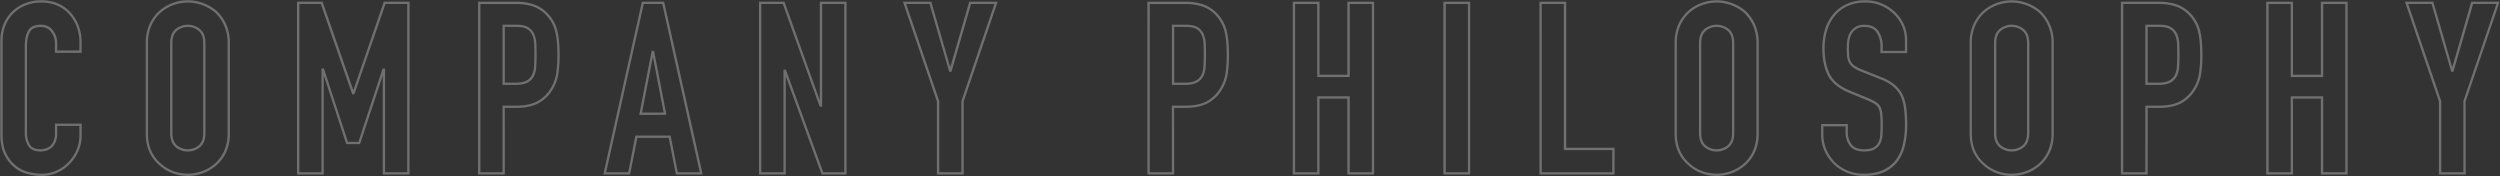 <svg xmlns="http://www.w3.org/2000/svg" viewBox="0 0 2426 171" width="2426" height="171"><rect x="0" y="0" width="2426" height="171" fill="#333333" stroke="none"/><g style="opacity:0.3"><path d="M40.48,170.76a54.5,54.5,0,0,1-14-1.9,33.53,33.53,0,0,1-13-6.73A37.25,37.25,0,0,1,4,149.79c-2.46-5-3.71-11.47-3.71-19.21V39.49A41.48,41.48,0,0,1,3.18,24a36.84,36.84,0,0,1,8.15-12.47A38.06,38.06,0,0,1,23.9,3.23,42.37,42.37,0,0,1,40,.24C51.44.24,60.86,4,68,11.51a40.26,40.26,0,0,1,8.25,13,44.16,44.16,0,0,1,3,16.34V51.31h-26v-9a18.22,18.22,0,0,0-3.71-11.39,11.66,11.66,0,0,0-9.8-4.67c-5.48,0-9,1.59-10.73,4.86-1.84,3.46-2.77,7.93-2.77,13.3V129a20.91,20.91,0,0,0,2.95,11.47c1.89,2.93,5.27,4.36,10.32,4.36a16,16,0,0,0,4.67-.77,13.73,13.73,0,0,0,4.62-2.47A13.22,13.22,0,0,0,52,136.88a19.83,19.83,0,0,0,1.3-7.69v-9.27h26v11.36a38.11,38.11,0,0,1-3,15A41.72,41.72,0,0,1,68,158.79a39.94,39.94,0,0,1-12.32,8.73A36.32,36.32,0,0,1,40.48,170.76ZM40,2.51A40.11,40.11,0,0,0,24.76,5.33,35.74,35.74,0,0,0,12.93,13.1,34.57,34.57,0,0,0,5.28,24.8,39.29,39.29,0,0,0,2.57,39.49v91.09c0,7.39,1.18,13.52,3.49,18.21A35,35,0,0,0,15,160.39a31.41,31.41,0,0,0,12.11,6.28,52.18,52.18,0,0,0,13.42,1.82,34.14,34.14,0,0,0,14.29-3,37.84,37.84,0,0,0,11.62-8.24,39.3,39.3,0,0,0,7.79-11.86A35.83,35.83,0,0,0,77,131.28v-9.09H55.56v7a21.84,21.84,0,0,1-1.49,8.58,15.34,15.34,0,0,1-3.77,5.51,16,16,0,0,1-5.42,2.91,18.12,18.12,0,0,1-5.33.87c-5.81,0-9.92-1.82-12.22-5.41A23.09,23.09,0,0,1,24,129V44.37c0-5.75,1-10.58,3-14.36,2.14-4,6.42-6.07,12.73-6.07A13.94,13.94,0,0,1,51.37,29.5a20.39,20.39,0,0,1,4.19,12.77V49H77V40.88a42,42,0,0,0-2.83-15.5,37.81,37.81,0,0,0-7.78-12.3C59.67,6.06,50.8,2.51,40,2.51Z" style="fill:#fff"/><path d="M182.24,170.76a43.24,43.24,0,0,1-14.68-2.62,38.7,38.7,0,0,1-13-7.9A36.66,36.66,0,0,1,145,147.56c-2.38-5.08-3.59-11.26-3.59-18.37V41.81A43.46,43.46,0,0,1,145,23.68a38.5,38.5,0,0,1,9.57-13.16,40.7,40.7,0,0,1,13-7.66,42.59,42.59,0,0,1,29.36,0,43.62,43.62,0,0,1,13.24,7.64,40.31,40.31,0,0,1,9.37,13.18,43.62,43.62,0,0,1,3.58,18.13v87.38a43.28,43.28,0,0,1-3.59,18.38,38.21,38.21,0,0,1-9.34,12.68,41.27,41.27,0,0,1-13.26,7.89A43.28,43.28,0,0,1,182.24,170.76Zm0-168.25A41,41,0,0,0,168.33,5,38.4,38.4,0,0,0,156,12.22a36.43,36.43,0,0,0-9,12.4,41.26,41.26,0,0,0-3.38,17.19v87.38c0,6.77,1.13,12.63,3.37,17.41a34.52,34.52,0,0,0,9,11.93A36.26,36.26,0,0,0,168.33,166a40.21,40.21,0,0,0,27.82,0,38.72,38.72,0,0,0,12.53-7.45,36,36,0,0,0,8.79-12,41,41,0,0,0,3.38-17.41V41.81a41.26,41.26,0,0,0-3.39-17.19,38,38,0,0,0-8.8-12.42,41.59,41.59,0,0,0-26.42-9.69Zm0,144.55a18,18,0,0,1-12-4.34c-3.42-2.92-5.16-7.47-5.16-13.53V41.81c0-6.05,1.74-10.6,5.16-13.53a18.79,18.79,0,0,1,24,0c3.42,2.93,5.16,7.48,5.16,13.53v87.38c0,6.05-1.74,10.6-5.16,13.53A18,18,0,0,1,182.24,147.06Zm0-120.85A15.76,15.76,0,0,0,171.71,30c-2.9,2.47-4.37,6.44-4.37,11.8v87.38c0,5.36,1.47,9.33,4.37,11.8a16.49,16.49,0,0,0,21.06,0c2.9-2.47,4.37-6.44,4.37-11.8V41.81c0-5.36-1.47-9.33-4.37-11.8A15.76,15.76,0,0,0,182.24,26.21Z" style="fill:#fff"/><path d="M397.41,169.37h-26V73.25l-22,66.6H336L314.21,73.3v96.07h-26V1.63H313l29.87,86L372.46,1.63h25ZM373.7,167.1h21.44V3.9H374.07L343.86,91.51h-2.08L311.34,3.9H290.51V167.1h21.43V66.47h2.42l23.24,71.11h10.21l23.47-71.11h2.42Z" style="fill:#fff"/><path d="M489.9,169.37h-26V1.63h36.69a54.46,54.46,0,0,1,17.56,2.62,34.29,34.29,0,0,1,13.94,9.37,36.62,36.62,0,0,1,8.63,15.7c1.57,5.89,2.37,13.92,2.37,23.88a118.69,118.69,0,0,1-1.3,19A40.66,40.66,0,0,1,536.21,87a35.88,35.88,0,0,1-13.43,13.06c-5.57,3.1-12.95,4.67-21.93,4.67h-11Zm-23.71-2.27h21.44V102.49h13.22c8.59,0,15.6-1.47,20.83-4.39a33.62,33.62,0,0,0,12.59-12.25,38.47,38.47,0,0,0,5.32-14,117.6,117.6,0,0,0,1.26-18.63c0-9.76-.77-17.6-2.29-23.3a34.46,34.46,0,0,0-8.1-14.74,31.94,31.94,0,0,0-13-8.76,51.86,51.86,0,0,0-16.82-2.5H466.19Zm34-84.65H487.63V23.94h13.45c4.82,0,8.61.76,11.25,2.24a14.43,14.43,0,0,1,6,6.55,25.06,25.06,0,0,1,2.2,9.61c.16,3.55.24,7.28.24,11.09,0,4.19-.12,8-.35,11.46A22.63,22.63,0,0,1,518.12,74a14.33,14.33,0,0,1-6.28,6.28C509.05,81.7,505.12,82.45,500.15,82.45ZM489.9,80.18h10.25c4.59,0,8.17-.66,10.63-2a11.93,11.93,0,0,0,5.32-5.31,20.29,20.29,0,0,0,2.09-8.17c.23-3.36.35-7.17.35-11.31,0-3.78-.08-7.48-.23-11a22.94,22.94,0,0,0-2-8.75,12.17,12.17,0,0,0-5.1-5.53c-2.3-1.29-5.71-1.95-10.14-1.95H489.9Z" style="fill:#fff"/><path d="M681.9,169.37h-26l-7-35.56H618.45l-7,35.56H585.42L622.88,1.63h21.57Zm-24.18-2.27h21.35L642.63,3.9H624.7L588.25,167.1h21.36l7-35.56h34.17Zm-11-55.6H620.32l12.06-62.23h2.33Zm-23.7-2.27H644L633.55,55.17Z" style="fill:#fff"/><path d="M821.52,169.37H797.29L762.5,73.91v95.46h-26V1.63h24.71l34.32,95.61V1.63h26Zm-22.65-2.27h20.39V3.9H797.82v99.7h-2.4L759.63,3.9H738.79V167.1h21.44V67.63h2.39Z" style="fill:#fff"/><path d="M935.16,169.37h-26V98.47l-33-96.84h27.54l18.43,63.63L940.61,1.63h27.54l-33,96.84Zm-23.7-2.27h21.43v-69L965,3.9H942.31l-19,65.77h-2.17L902,3.9H879.37l32.09,94.19Z" style="fill:#fff"/><path d="M1139.43,169.37h-26V1.63h36.69a54.46,54.46,0,0,1,17.56,2.62,34.29,34.29,0,0,1,13.94,9.37,36.62,36.62,0,0,1,8.63,15.7c1.57,5.89,2.37,13.92,2.37,23.88a118.69,118.69,0,0,1-1.3,19A40.66,40.66,0,0,1,1185.74,87a36,36,0,0,1-13.43,13.06c-5.57,3.1-13,4.67-21.93,4.67h-11Zm-23.71-2.27h21.44V102.49h13.22c8.59,0,15.6-1.47,20.83-4.39a33.62,33.62,0,0,0,12.59-12.25,38.45,38.45,0,0,0,5.31-14,116.3,116.3,0,0,0,1.27-18.63c0-9.76-.77-17.6-2.29-23.3a34.46,34.46,0,0,0-8.1-14.74,31.94,31.94,0,0,0-13-8.76,51.86,51.86,0,0,0-16.82-2.5h-34.43Zm34-84.65h-12.52V23.94h13.45c4.82,0,8.61.76,11.25,2.24a14.43,14.43,0,0,1,6,6.55,25.06,25.06,0,0,1,2.2,9.61c.16,3.55.24,7.28.24,11.09,0,4.19-.12,8-.36,11.46a22.46,22.46,0,0,1-2.33,9.06,14.38,14.38,0,0,1-6.28,6.28C1158.58,81.7,1154.64,82.45,1149.68,82.45Zm-10.25-2.27h10.25c4.59,0,8.17-.66,10.63-2a12,12,0,0,0,5.32-5.31,20.29,20.29,0,0,0,2.09-8.17c.23-3.36.35-7.17.35-11.31,0-3.78-.08-7.48-.23-11a22.94,22.94,0,0,0-2-8.75,12.13,12.13,0,0,0-5.11-5.53c-2.29-1.29-5.7-1.95-10.13-1.95h-11.18Z" style="fill:#fff"/><path d="M1333.47,169.37h-26V95.7h-27v73.67h-26V1.63h26V72.51h27V1.63h26Zm-23.7-2.27h21.44V3.9h-21.44V74.78h-31.55V3.9h-21.44V167.1h21.44V93.43h31.55Z" style="fill:#fff"/><path d="M1426.66,169.37h-26V1.63h26ZM1403,167.1h21.44V3.9H1403Z" style="fill:#fff"/><path d="M1566.79,169.37h-72.91V1.63h26V143.39h46.94Zm-70.64-2.27h68.38V145.66h-47V3.9h-21.43Z" style="fill:#fff"/><path d="M1665.82,170.76a43.24,43.24,0,0,1-14.68-2.62,38.7,38.7,0,0,1-13-7.9,36.62,36.62,0,0,1-9.56-12.67c-2.39-5.09-3.59-11.27-3.59-18.38V41.81a43.62,43.62,0,0,1,3.58-18.13,38.56,38.56,0,0,1,9.58-13.16,40.59,40.59,0,0,1,13-7.66,42.59,42.59,0,0,1,29.36,0,43.74,43.74,0,0,1,13.24,7.64,40.14,40.14,0,0,1,9.36,13.18,43.62,43.62,0,0,1,3.59,18.13v87.38a43.28,43.28,0,0,1-3.59,18.38,38.21,38.21,0,0,1-9.34,12.68,41.37,41.37,0,0,1-13.26,7.89A43.28,43.28,0,0,1,1665.82,170.76Zm0-168.25A41,41,0,0,0,1651.91,5a38.4,38.4,0,0,0-12.3,7.22,36.43,36.43,0,0,0-9,12.4,41.26,41.26,0,0,0-3.39,17.19v87.38a41,41,0,0,0,3.38,17.41,34.52,34.52,0,0,0,9,11.93,36.26,36.26,0,0,0,12.32,7.47,40.21,40.21,0,0,0,27.82,0,38.82,38.82,0,0,0,12.53-7.45,36,36,0,0,0,8.79-12c2.24-4.78,3.37-10.64,3.37-17.41V41.81A41.26,41.26,0,0,0,1701,24.62a38,38,0,0,0-8.8-12.42,41.59,41.59,0,0,0-26.42-9.69Zm0,144.55a18,18,0,0,1-12-4.34c-3.42-2.92-5.16-7.47-5.16-13.53V41.81c0-6.05,1.74-10.6,5.16-13.53a18.79,18.79,0,0,1,24,0c3.42,2.93,5.16,7.48,5.16,13.53v87.38c0,6.05-1.74,10.6-5.16,13.53A18,18,0,0,1,1665.82,147.06Zm0-120.85a15.8,15.8,0,0,0-10.54,3.8c-2.89,2.47-4.36,6.44-4.36,11.8v87.38c0,5.36,1.47,9.33,4.36,11.8a16.5,16.5,0,0,0,21.07,0c2.9-2.47,4.37-6.44,4.37-11.8V41.81c0-5.36-1.47-9.33-4.37-11.8A15.77,15.77,0,0,0,1665.82,26.21Z" style="fill:#fff"/><path d="M1808.74,170.76a43.51,43.51,0,0,1-16.46-3.1,39.37,39.37,0,0,1-13.16-8.62,42,42,0,0,1-8.72-12.78,39.11,39.11,0,0,1-3.23-15.91v-10h26V129a18.32,18.32,0,0,0,3.62,11.06c2.31,3.16,6.35,4.77,12,4.77,3.82,0,6.82-.55,8.89-1.62a11.32,11.32,0,0,0,4.77-4.55,17.32,17.32,0,0,0,2.06-7.31c.23-3,.34-6.35.34-10a98.23,98.23,0,0,0-.46-10.57,17.45,17.45,0,0,0-1.72-6.32,12,12,0,0,0-3.9-3.76,55.63,55.63,0,0,0-6.94-3.41l-17-7c-10.44-4.27-17.55-10-21.15-17.16s-5.35-15.91-5.35-26.42a61.38,61.38,0,0,1,2.61-18,41.5,41.5,0,0,1,7.88-14.81A36.52,36.52,0,0,1,1791.64,4,42.8,42.8,0,0,1,1810.13.24a40.67,40.67,0,0,1,16.61,3.35,43.11,43.11,0,0,1,13,8.83c7.32,7.64,11,16.51,11,26.37V51.54h-26V45.06a24.33,24.33,0,0,0-3.65-13.44c-2.35-3.64-6.26-5.41-12-5.41a13.89,13.89,0,0,0-7.3,1.69,14.4,14.4,0,0,0-4.53,4.31,18.57,18.57,0,0,0-2.39,6.43,43.94,43.94,0,0,0-.68,7.82,76.66,76.66,0,0,0,.35,8,14.21,14.21,0,0,0,1.61,5.39,11.89,11.89,0,0,0,3.71,4,36.46,36.46,0,0,0,7.1,3.59l18.12,7.21A46.13,46.13,0,0,1,1838.28,82a31.86,31.86,0,0,1,8,9.75,45.31,45.31,0,0,1,3.6,13.05,126.07,126.07,0,0,1,.94,16.3,86.56,86.56,0,0,1-2.12,19.66,42.23,42.23,0,0,1-6.93,15.64,34.66,34.66,0,0,1-13.21,10.57C1823.11,169.47,1816.46,170.76,1808.74,170.76Zm-39.3-48.11v7.7a36.8,36.8,0,0,0,3,15,39.76,39.76,0,0,0,8.24,12.09,37.1,37.1,0,0,0,12.41,8.11,41.3,41.3,0,0,0,15.61,2.94c7.38,0,13.71-1.21,18.81-3.61A32.35,32.35,0,0,0,1839.9,155a39.88,39.88,0,0,0,6.54-14.8,84.25,84.25,0,0,0,2.07-19.14,125.32,125.32,0,0,0-.92-16,43.32,43.32,0,0,0-3.4-12.34,29.54,29.54,0,0,0-7.36-9,44.05,44.05,0,0,0-12.46-6.9l-18.14-7.21a38.78,38.78,0,0,1-7.55-3.84,14.1,14.1,0,0,1-4.42-4.81,16.74,16.74,0,0,1-1.87-6.23,78.9,78.9,0,0,1-.35-8.25,46.49,46.49,0,0,1,.71-8.22,20.81,20.81,0,0,1,2.71-7.25,16.81,16.81,0,0,1,5.25-5,16.12,16.12,0,0,1,8.49-2c6.43,0,11.09,2.17,13.85,6.45a26.48,26.48,0,0,1,4,14.67v4.21h21.44V38.79c0-9.26-3.49-17.59-10.38-24.78a40.81,40.81,0,0,0-12.31-8.35,38.44,38.44,0,0,0-15.69-3.15A40.52,40.52,0,0,0,1792.61,6a34.26,34.26,0,0,0-12,9.33,39.35,39.35,0,0,0-7.47,14,59.33,59.33,0,0,0-2.5,17.33c0,10.15,1.72,18.7,5.11,25.4s10.06,12,20,16.08l17,7a56.19,56.19,0,0,1,7.24,3.57,14.19,14.19,0,0,1,4.67,4.54,19.74,19.74,0,0,1,2,7.22,103,103,0,0,1,.47,10.82c0,3.73-.12,7.16-.35,10.19a19.55,19.55,0,0,1-2.36,8.26,13.65,13.65,0,0,1-5.69,5.45c-2.4,1.24-5.74,1.87-9.93,1.87-6.4,0-11-1.92-13.81-5.7a20.56,20.56,0,0,1-4.06-12.4v-6.31Z" style="fill:#fff"/><path d="M1952.12,170.76a43.18,43.18,0,0,1-14.67-2.62,38.65,38.65,0,0,1-13-7.9,36.79,36.79,0,0,1-9.56-12.68c-2.38-5.08-3.59-11.26-3.59-18.37V41.81a43.62,43.62,0,0,1,3.59-18.13,38.53,38.53,0,0,1,9.58-13.16,40.59,40.59,0,0,1,13-7.66,42.56,42.56,0,0,1,29.35,0A43.62,43.62,0,0,1,1980,10.5a40.31,40.31,0,0,1,9.37,13.18A43.62,43.62,0,0,1,1993,41.81v87.38c0,7.11-1.21,13.29-3.6,18.38a38.21,38.21,0,0,1-9.34,12.68,41.16,41.16,0,0,1-13.26,7.89A43.24,43.24,0,0,1,1952.12,170.76Zm0-168.25A41,41,0,0,0,1938.22,5a38.34,38.34,0,0,0-12.31,7.22,36.43,36.43,0,0,0-9,12.4,41.42,41.42,0,0,0-3.38,17.19v87.38c0,6.77,1.13,12.63,3.38,17.41a34.4,34.4,0,0,0,9,11.93,36.17,36.17,0,0,0,12.32,7.47,40.18,40.18,0,0,0,27.81,0,38.72,38.72,0,0,0,12.53-7.45,36,36,0,0,0,8.79-12,41,41,0,0,0,3.38-17.41V41.81a41.26,41.26,0,0,0-3.39-17.19,37.8,37.8,0,0,0-8.79-12.42,41.65,41.65,0,0,0-26.43-9.69Zm0,144.55a17.93,17.93,0,0,1-12-4.34c-3.43-2.92-5.17-7.47-5.17-13.53V41.81c0-6.05,1.74-10.6,5.17-13.53a18.77,18.77,0,0,1,24,0c3.43,2.93,5.16,7.48,5.16,13.53v87.38c0,6.05-1.73,10.6-5.16,13.53A18,18,0,0,1,1952.12,147.06Zm0-120.85a15.76,15.76,0,0,0-10.53,3.8c-2.9,2.47-4.37,6.44-4.37,11.8v87.38c0,5.36,1.47,9.33,4.37,11.8a16.5,16.5,0,0,0,21.07,0c2.9-2.47,4.36-6.44,4.36-11.8V41.81c0-5.36-1.46-9.33-4.36-11.8A15.8,15.8,0,0,0,1952.12,26.21Z" style="fill:#fff"/><path d="M2084.09,169.37h-26V1.63h36.69a54.48,54.48,0,0,1,17.57,2.62,34.29,34.29,0,0,1,13.94,9.37,36.72,36.72,0,0,1,8.63,15.7c1.57,5.89,2.36,13.92,2.36,23.88a118.82,118.82,0,0,1-1.29,19A40.86,40.86,0,0,1,2130.4,87,35.92,35.92,0,0,1,2117,100.09c-5.58,3.1-12.95,4.67-21.94,4.67h-10.95Zm-23.7-2.27h21.44V102.49H2095c8.6,0,15.6-1.47,20.83-4.39a33.65,33.65,0,0,0,12.6-12.25,38.63,38.63,0,0,0,5.31-14A116.43,116.43,0,0,0,2135,53.2c0-9.76-.77-17.6-2.28-23.3a34.56,34.56,0,0,0-8.1-14.74,32.07,32.07,0,0,0-13-8.76,51.88,51.88,0,0,0-16.83-2.5h-34.42Zm34-84.65h-12.52V23.94h13.45c4.82,0,8.6.76,11.24,2.24a14.45,14.45,0,0,1,6.05,6.55,25.06,25.06,0,0,1,2.2,9.61c.15,3.55.23,7.28.23,11.09,0,4.19-.12,8-.35,11.46a22.46,22.46,0,0,1-2.34,9.06,14.33,14.33,0,0,1-6.28,6.28C2103.24,81.7,2099.31,82.45,2094.35,82.45Zm-10.26-2.27h10.26c4.59,0,8.16-.66,10.62-2a12,12,0,0,0,5.33-5.31,20.29,20.29,0,0,0,2.09-8.17c.23-3.36.34-7.17.34-11.31,0-3.78-.07-7.48-.23-11a22.94,22.94,0,0,0-2-8.75,12.24,12.24,0,0,0-5.11-5.53c-2.3-1.29-5.71-1.95-10.13-1.95h-11.19Z" style="fill:#fff"/><path d="M2278.14,169.37h-26V95.7h-27v73.67h-26V1.63h26V72.51h27V1.63h26Zm-23.7-2.27h21.43V3.9h-21.43V74.78h-31.55V3.9h-21.44V167.1h21.44V93.43h31.55Z" style="fill:#fff"/><path d="M2392.71,169.37h-26V98.47l-33-96.84h27.54l18.43,63.63,18.44-63.63h27.53l-33,96.84ZM2369,167.1h21.44v-69L2422.53,3.9h-22.67l-19.05,65.77h-2.17L2359.58,3.9h-22.66L2369,98.09Z" style="fill:#fff"/></g></svg>